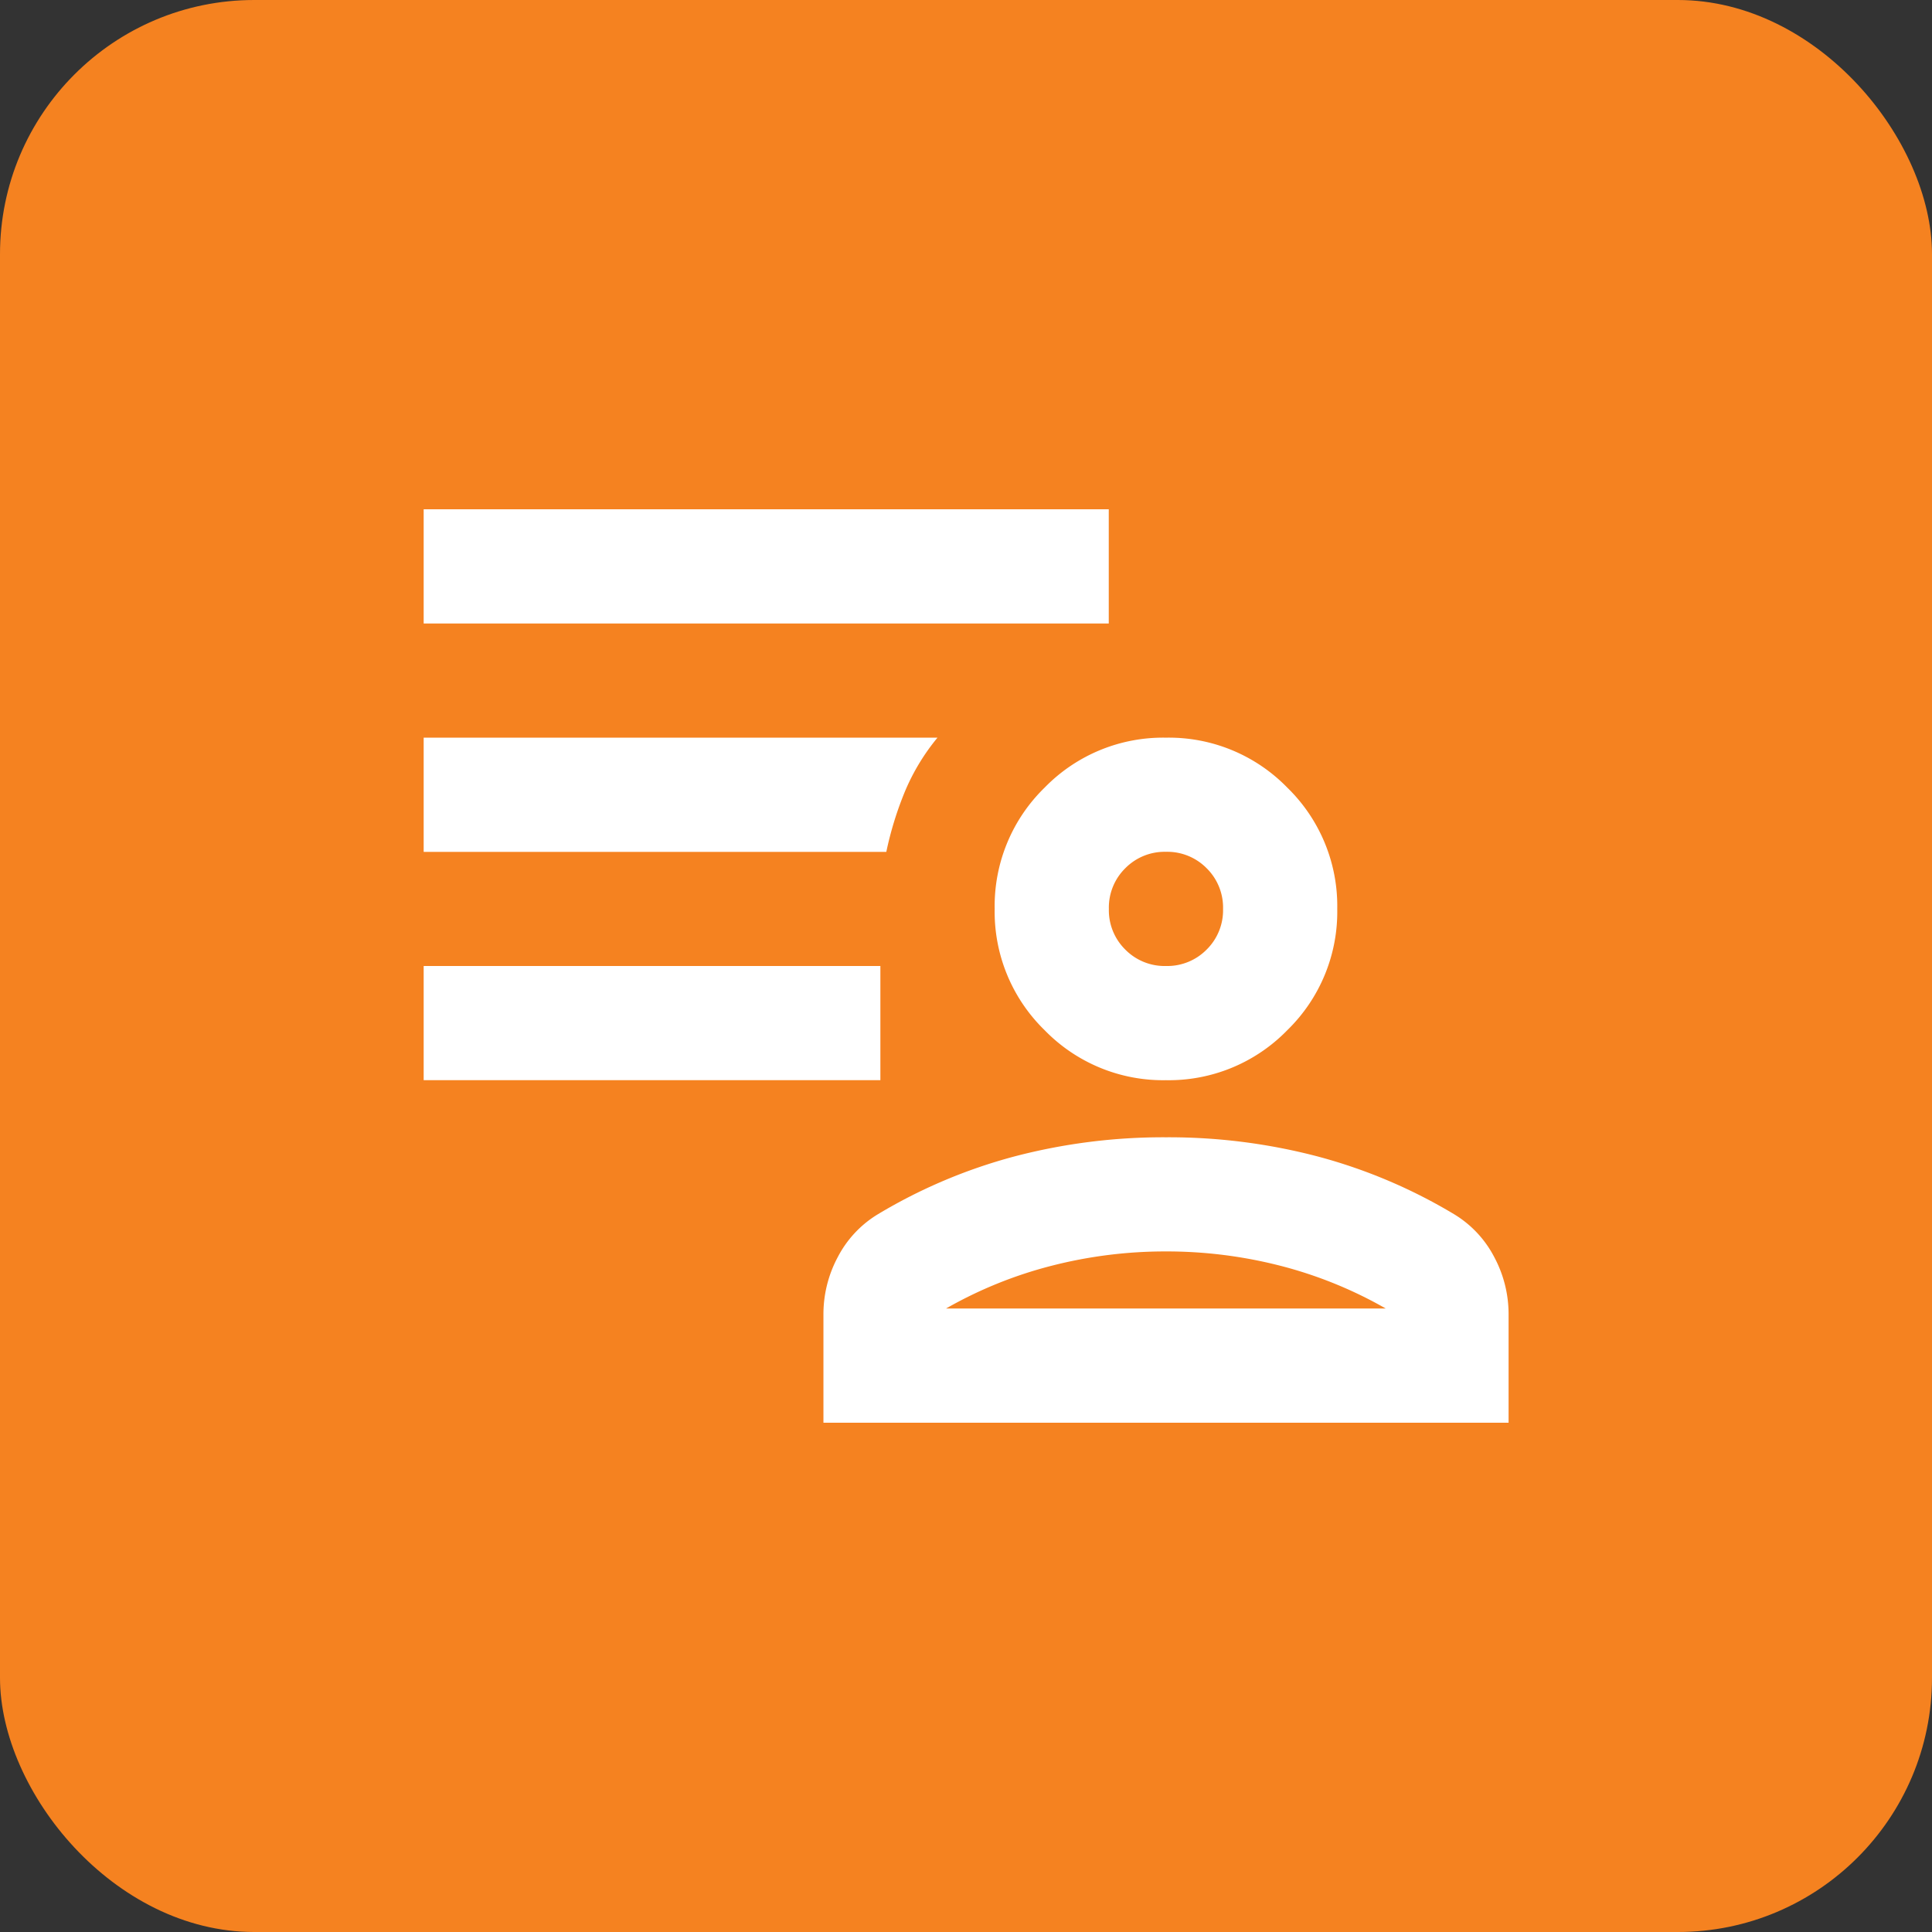<svg xmlns="http://www.w3.org/2000/svg" width="38" height="38" viewBox="0 0 38 38">
  <rect x="0" y="0" width="38" height="38" fill="#333333" stroke="none"/>
  <g id="Group_45201" data-name="Group 45201" transform="translate(-178.759 -2497.798)">
    <g id="Group_45160" data-name="Group 45160" transform="translate(-1621.777 -82)">
      <rect id="Rectangle_1944" data-name="Rectangle 1944" width="38" height="38" rx="5" transform="translate(1800.536 2579.798)" fill="#f58220"/>
    </g>
    <path id="Path_8076" data-name="Path 8076" d="M134.6-788.771a3.249,3.249,0,0,1-2.386-.983,3.249,3.249,0,0,1-.983-2.386,3.249,3.249,0,0,1,.983-2.386,3.249,3.249,0,0,1,2.386-.982,3.249,3.249,0,0,1,2.386.982,3.249,3.249,0,0,1,.983,2.386,3.249,3.249,0,0,1-.983,2.386A3.249,3.249,0,0,1,134.6-788.771Zm-6.737,6.737v-2.133a2.378,2.378,0,0,1,.281-1.123,2.131,2.131,0,0,1,.786-.842,10.409,10.409,0,0,1,2.681-1.137,11.526,11.526,0,0,1,2.99-.379,11.527,11.527,0,0,1,2.99.379,10.41,10.41,0,0,1,2.681,1.137,2.131,2.131,0,0,1,.786.842,2.378,2.378,0,0,1,.281,1.123v2.133Zm2.414-2.246h8.646a8.348,8.348,0,0,0-2.077-.842,9,9,0,0,0-2.246-.281,9,9,0,0,0-2.246.281A8.348,8.348,0,0,0,130.274-784.28Zm4.323-6.737a1.087,1.087,0,0,0,.8-.323,1.086,1.086,0,0,0,.323-.8,1.086,1.086,0,0,0-.323-.8,1.086,1.086,0,0,0-.8-.323,1.086,1.086,0,0,0-.8.323,1.086,1.086,0,0,0-.323.8,1.086,1.086,0,0,0,.323.8A1.086,1.086,0,0,0,134.6-791.017ZM134.6-792.14ZM134.6-784.28ZM120-788.771v-2.246h8.983v2.246Zm0-8.983V-800h13.475v2.246Zm9.1,4.492H120v-2.246h10.106a4.224,4.224,0,0,0-.632,1.039A6.735,6.735,0,0,0,129.1-793.263Z" transform="translate(67.092 3307.815)" fill="#fff"/>
  </g>
</svg>
